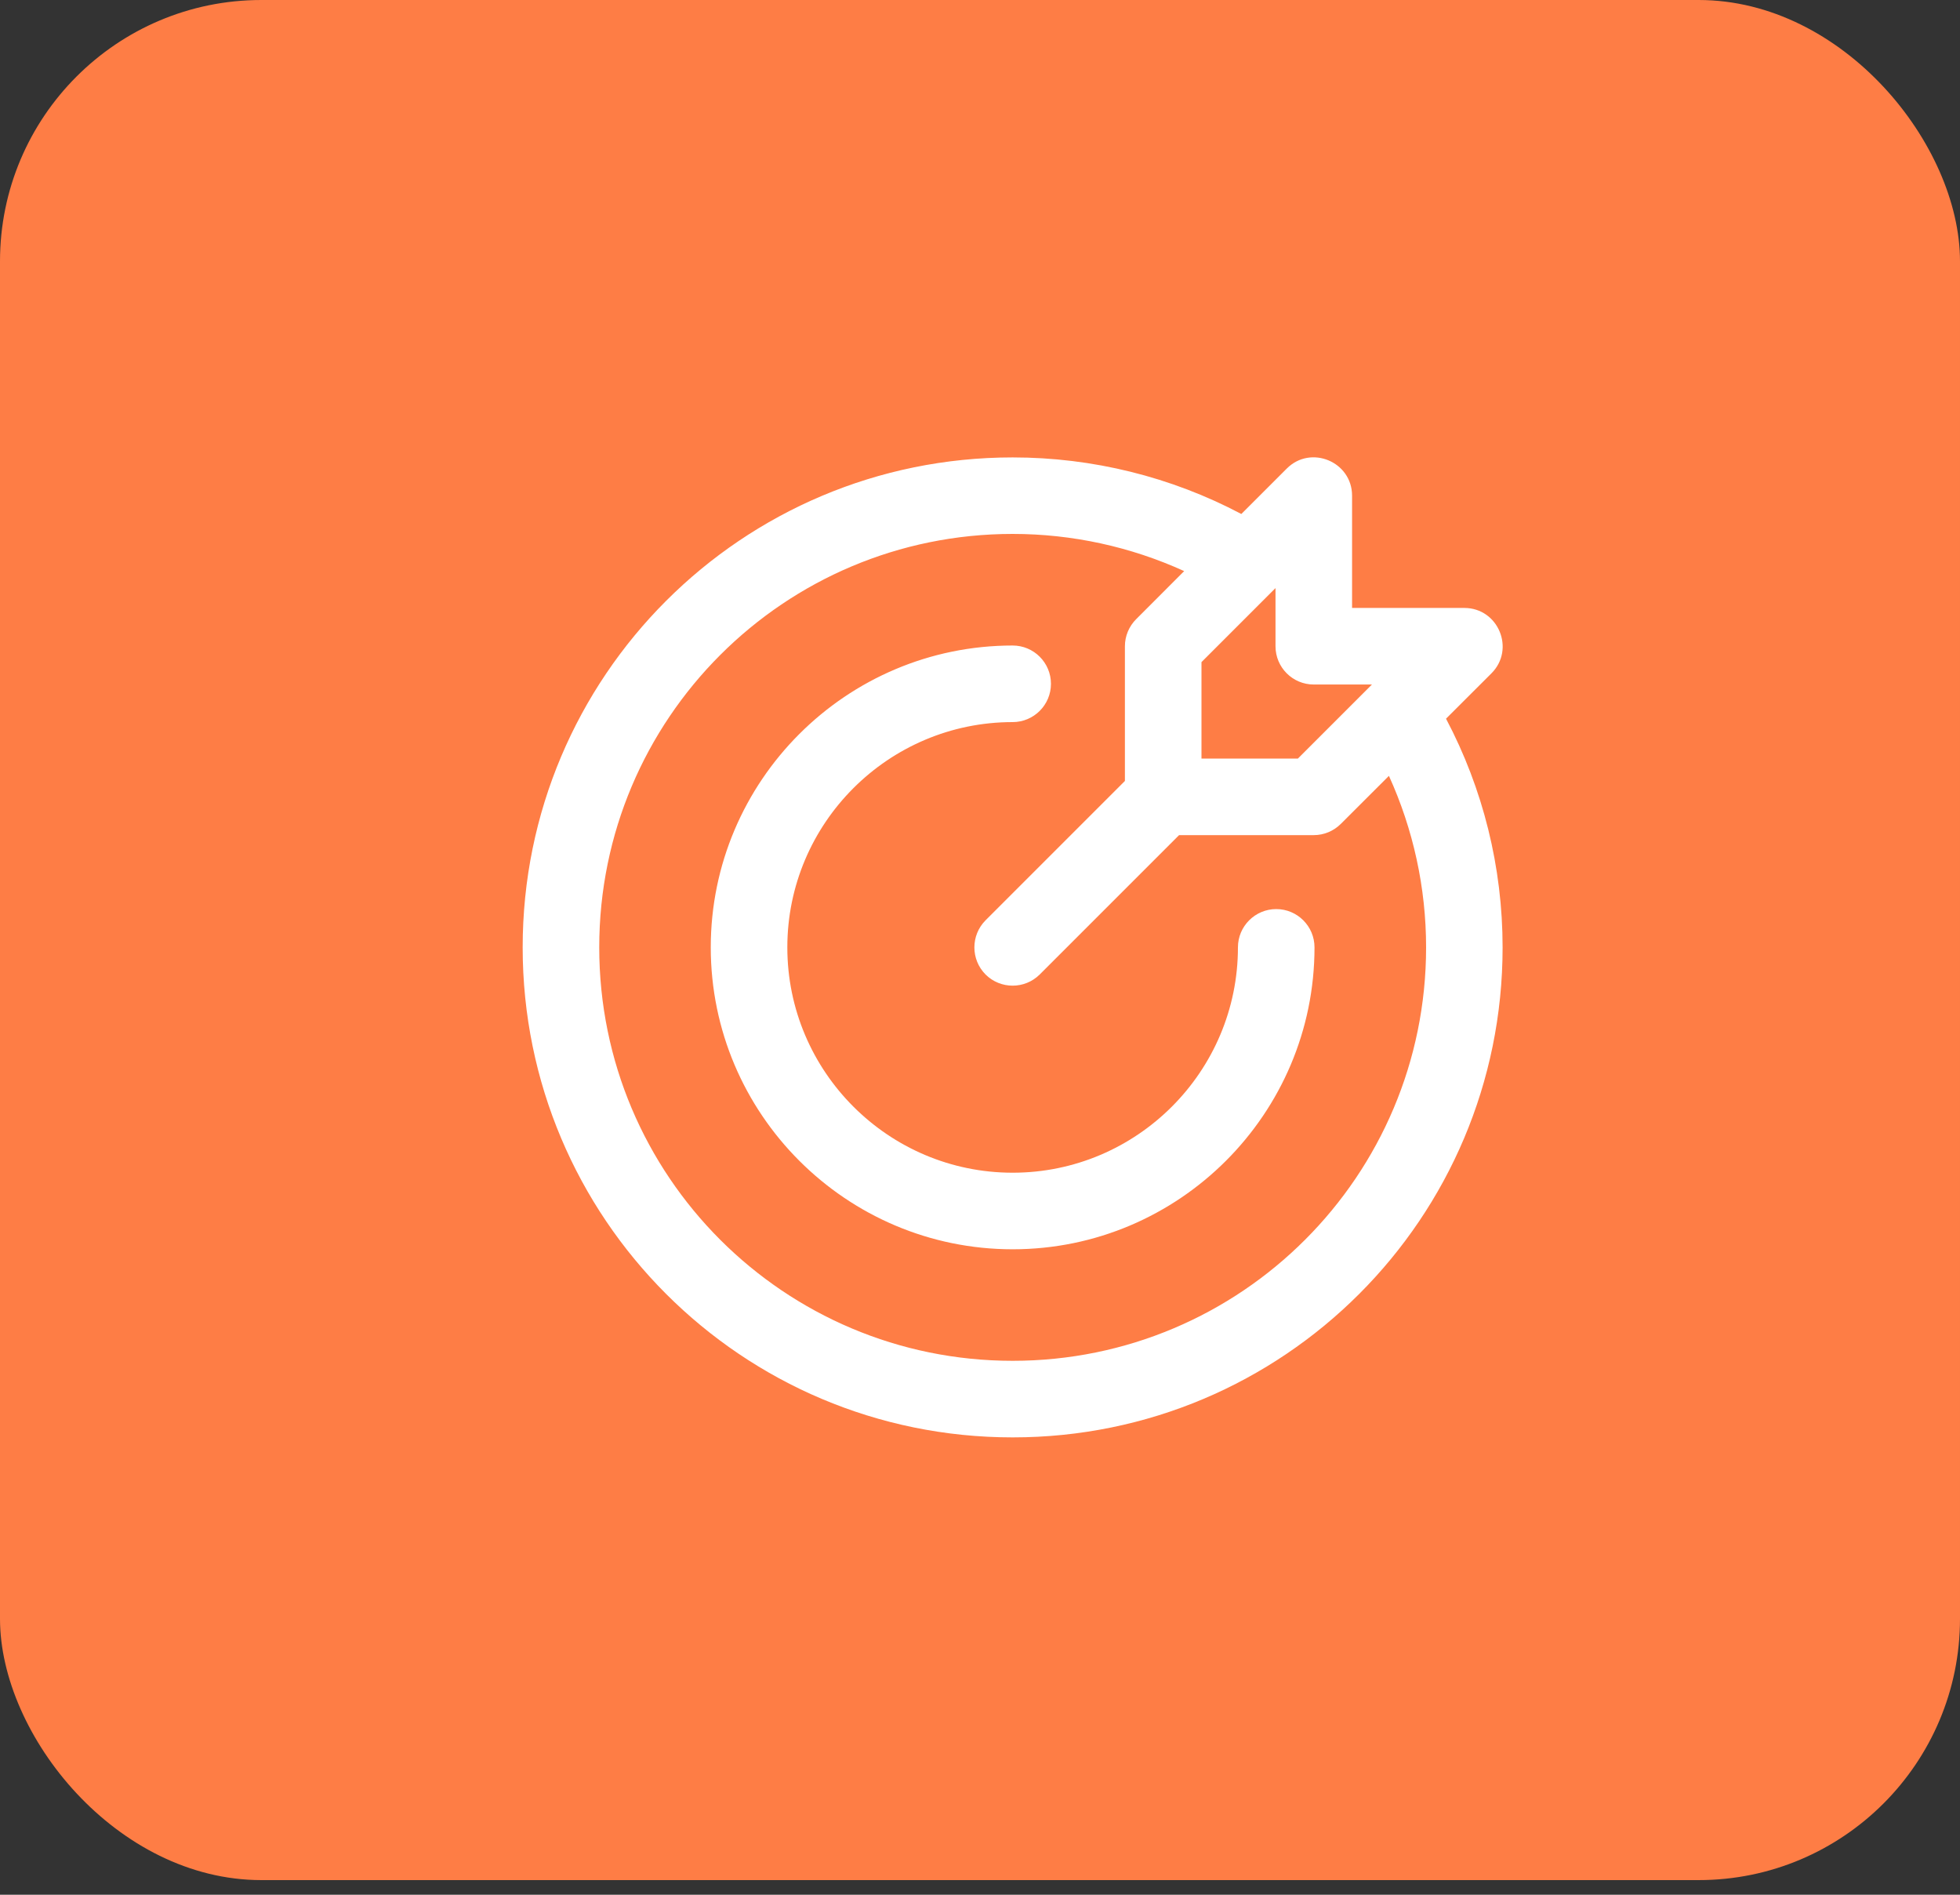 <?xml version="1.0" encoding="UTF-8"?> <svg xmlns="http://www.w3.org/2000/svg" width="30" height="29" viewBox="0 0 30 29" fill="none"><rect x="0" y="0" width="30" height="29" fill="#333333" stroke="none"/><rect width="30" height="28.776" rx="4" fill="#FE7D45"></rect><path d="M22.133 11L22.828 10.306C23.196 9.938 22.935 9.305 22.413 9.305H20.695V7.587C20.695 7.066 20.063 6.803 19.695 7.172L19 7.867C17.926 7.299 16.725 7.001 15.5 7.001C11.355 7.001 8 10.355 8 14.5C8 18.645 11.354 22 15.5 22C19.645 22 22.999 18.646 22.999 14.5C22.999 13.275 22.701 12.074 22.133 11ZM20.109 10.477H20.999L19.866 11.61H18.39V10.134L19.523 9.001V9.891C19.523 10.215 19.785 10.477 20.109 10.477ZM15.5 20.828C12.002 20.828 9.172 17.998 9.172 14.5C9.172 11.003 12.002 8.172 15.5 8.172C16.411 8.172 17.306 8.368 18.125 8.741L17.39 9.477C17.28 9.587 17.218 9.736 17.218 9.891V11.953L15.085 14.086C14.857 14.315 14.857 14.686 15.085 14.915C15.314 15.143 15.685 15.143 15.914 14.915L18.047 12.782H20.109C20.264 12.782 20.413 12.72 20.523 12.61L21.259 11.875C21.632 12.694 21.828 13.589 21.828 14.5C21.828 17.997 18.997 20.828 15.5 20.828ZM20.12 14.5C20.12 17.048 18.047 19.121 15.5 19.121C12.952 19.121 10.879 17.048 10.879 14.5C10.879 11.953 12.952 9.88 15.5 9.88C15.823 9.88 16.086 10.142 16.086 10.466C16.086 10.79 15.823 11.052 15.5 11.052C13.598 11.052 12.051 12.599 12.051 14.5C12.051 16.402 13.598 17.949 15.5 17.949C17.401 17.949 18.948 16.402 18.948 14.5C18.948 14.177 19.211 13.914 19.534 13.914C19.858 13.914 20.12 14.177 20.12 14.5Z" fill="white"></path></svg> 